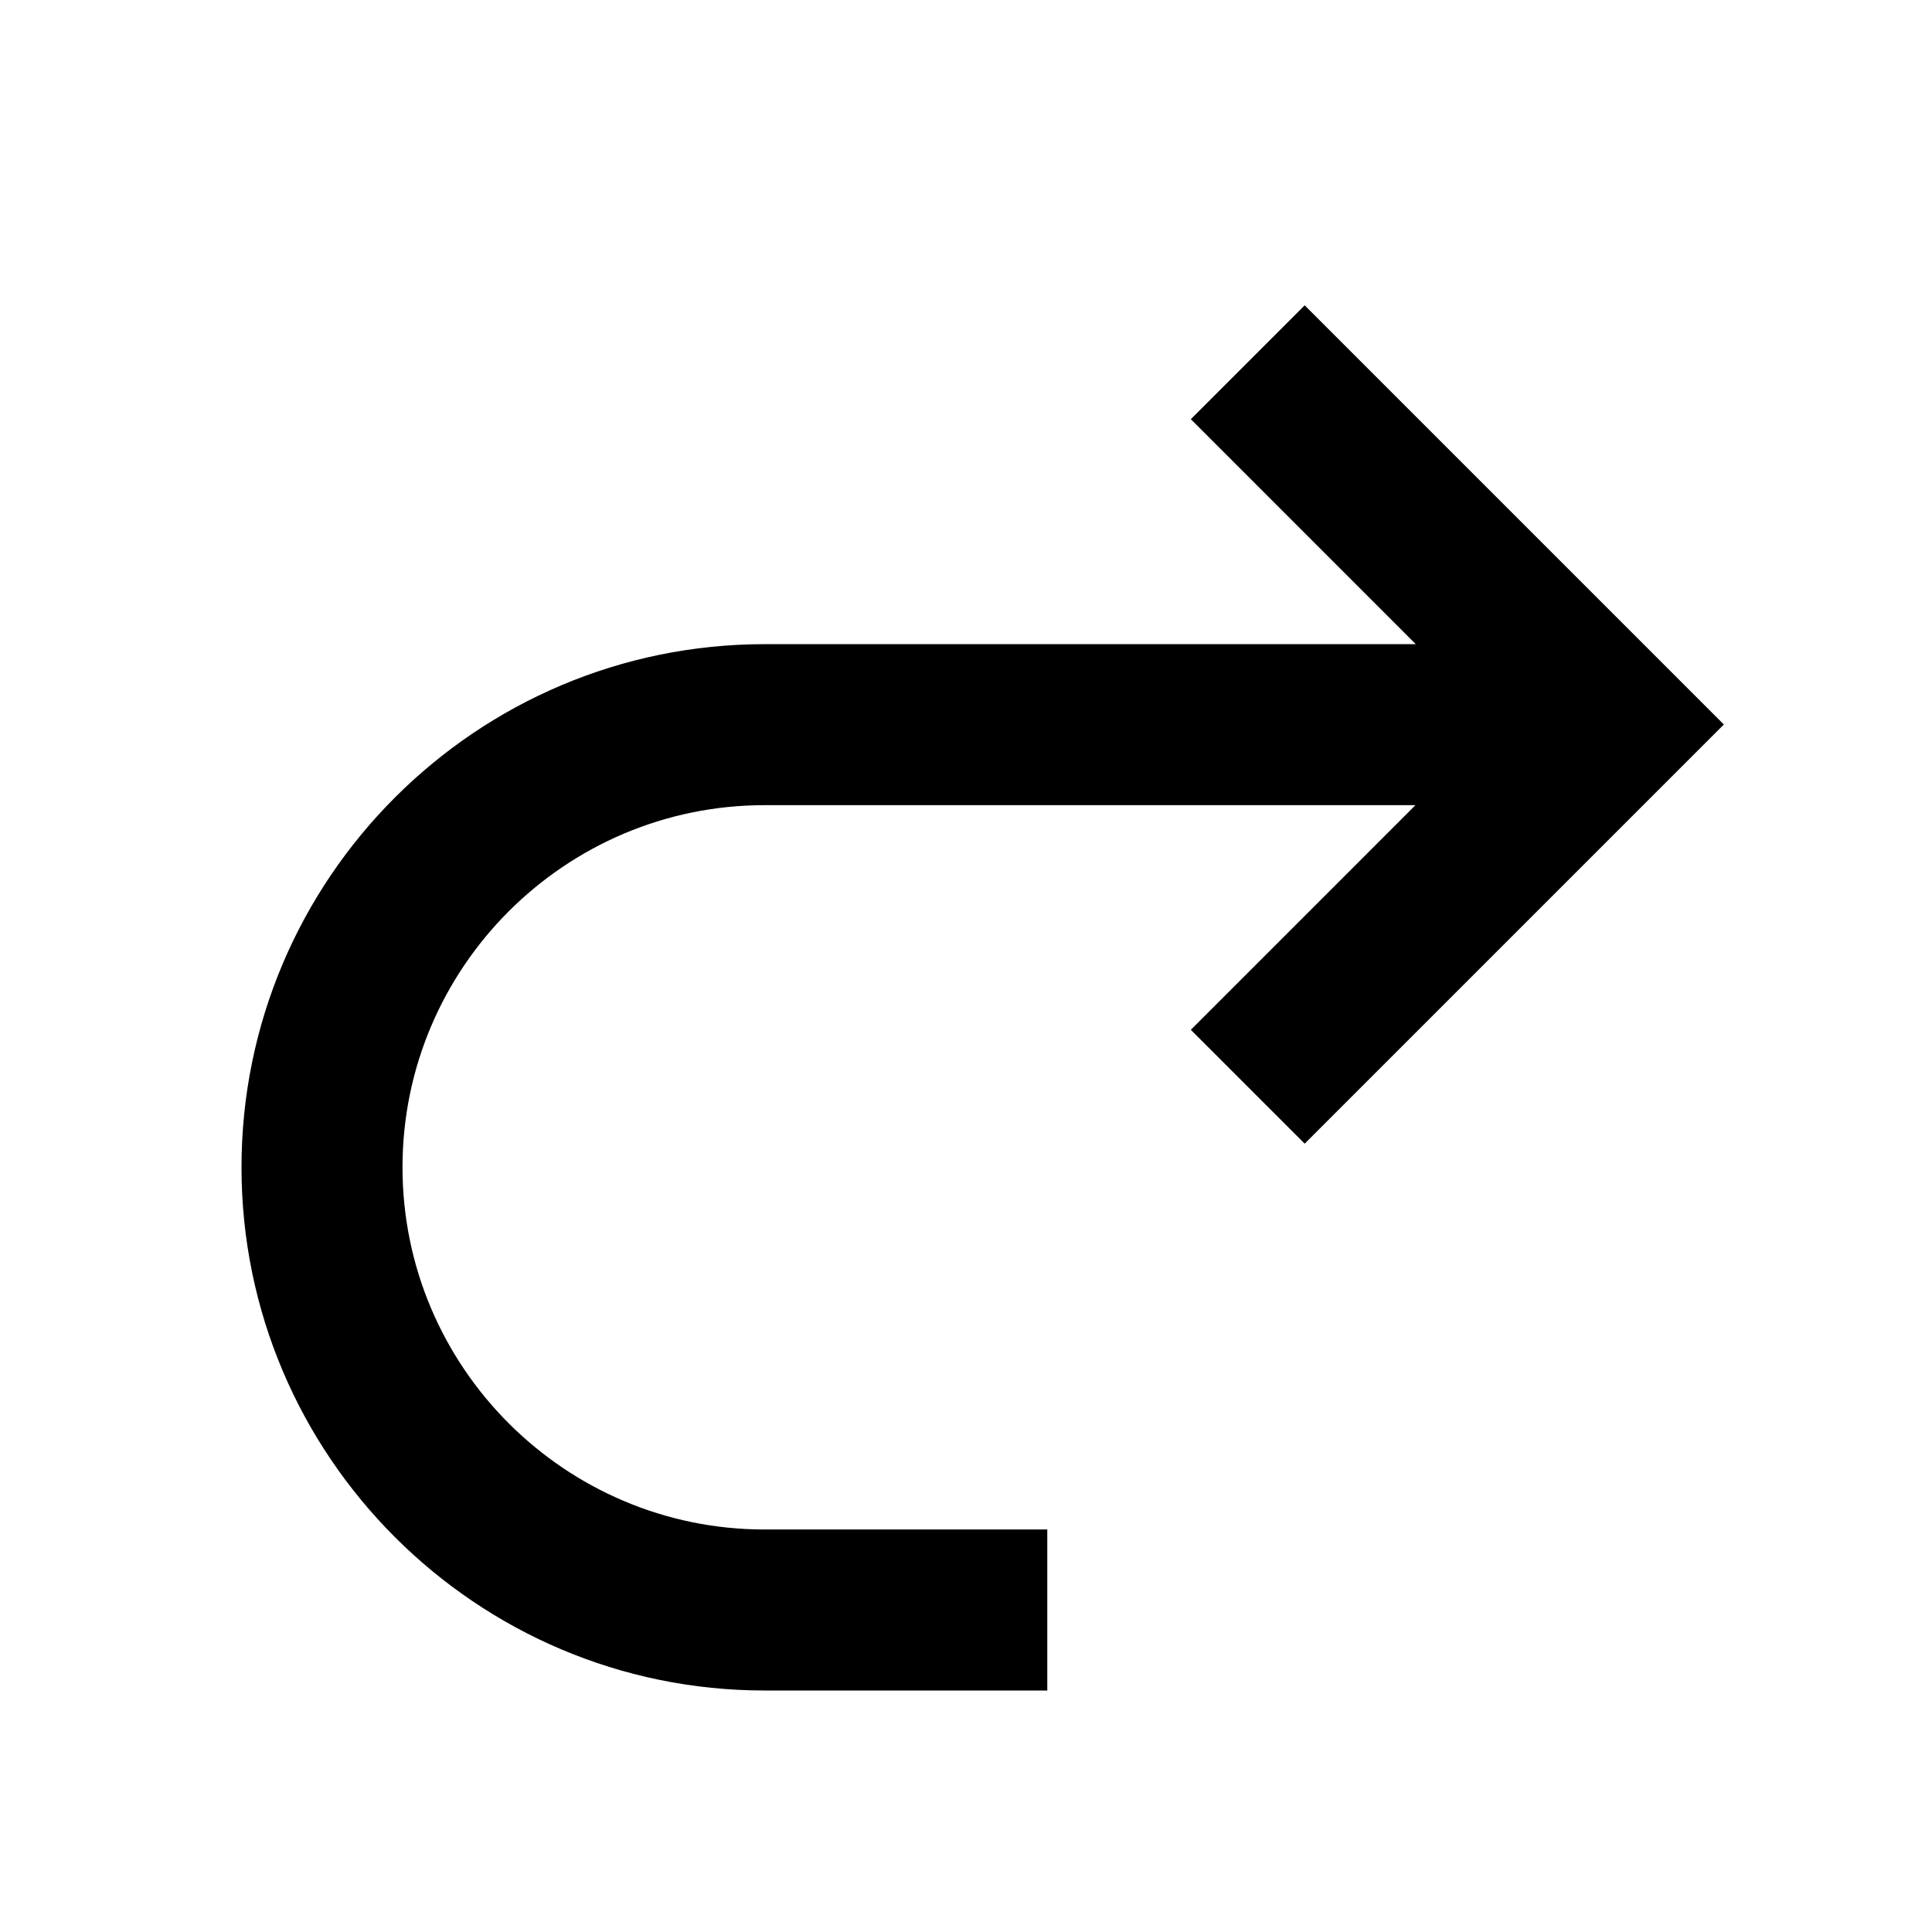 <?xml version="1.0" encoding="UTF-8"?>

<svg width="800px" height="800px" viewBox="0 0 512 512" version="1.1" xmlns="http://www.w3.org/2000/svg" xmlns:xlink="http://www.w3.org/1999/xlink">
    <title>redo</title>
    <g id="Page-1" stroke="none" stroke-width="1" fill="none" fill-rule="evenodd">
        <g id="work-case" fill="#000000" transform="translate(64, 80.915)">
            <path d="M281.752,1.42108547e-14 L392.837,111.085 L281.752,222.17 L251.582,192 L311.109,132.459 L138.646,132.46 C85.729,132.46 42.667,175.522 42.667,228.439 C42.667,281.356 85.729,324.418 138.646,324.418 L213.542,324.418 L213.542,367.085 L138.646,367.085 C62.188,367.085 -1.42108547e-14,304.897 -1.42108547e-14,228.439 C-1.42108547e-14,151.981 62.188,89.793 138.646,89.793 L311.193,89.793 L251.582,30.17 L281.752,1.42108547e-14 Z" id="Combined-Shape">

</path>
        </g>
    </g>
</svg>